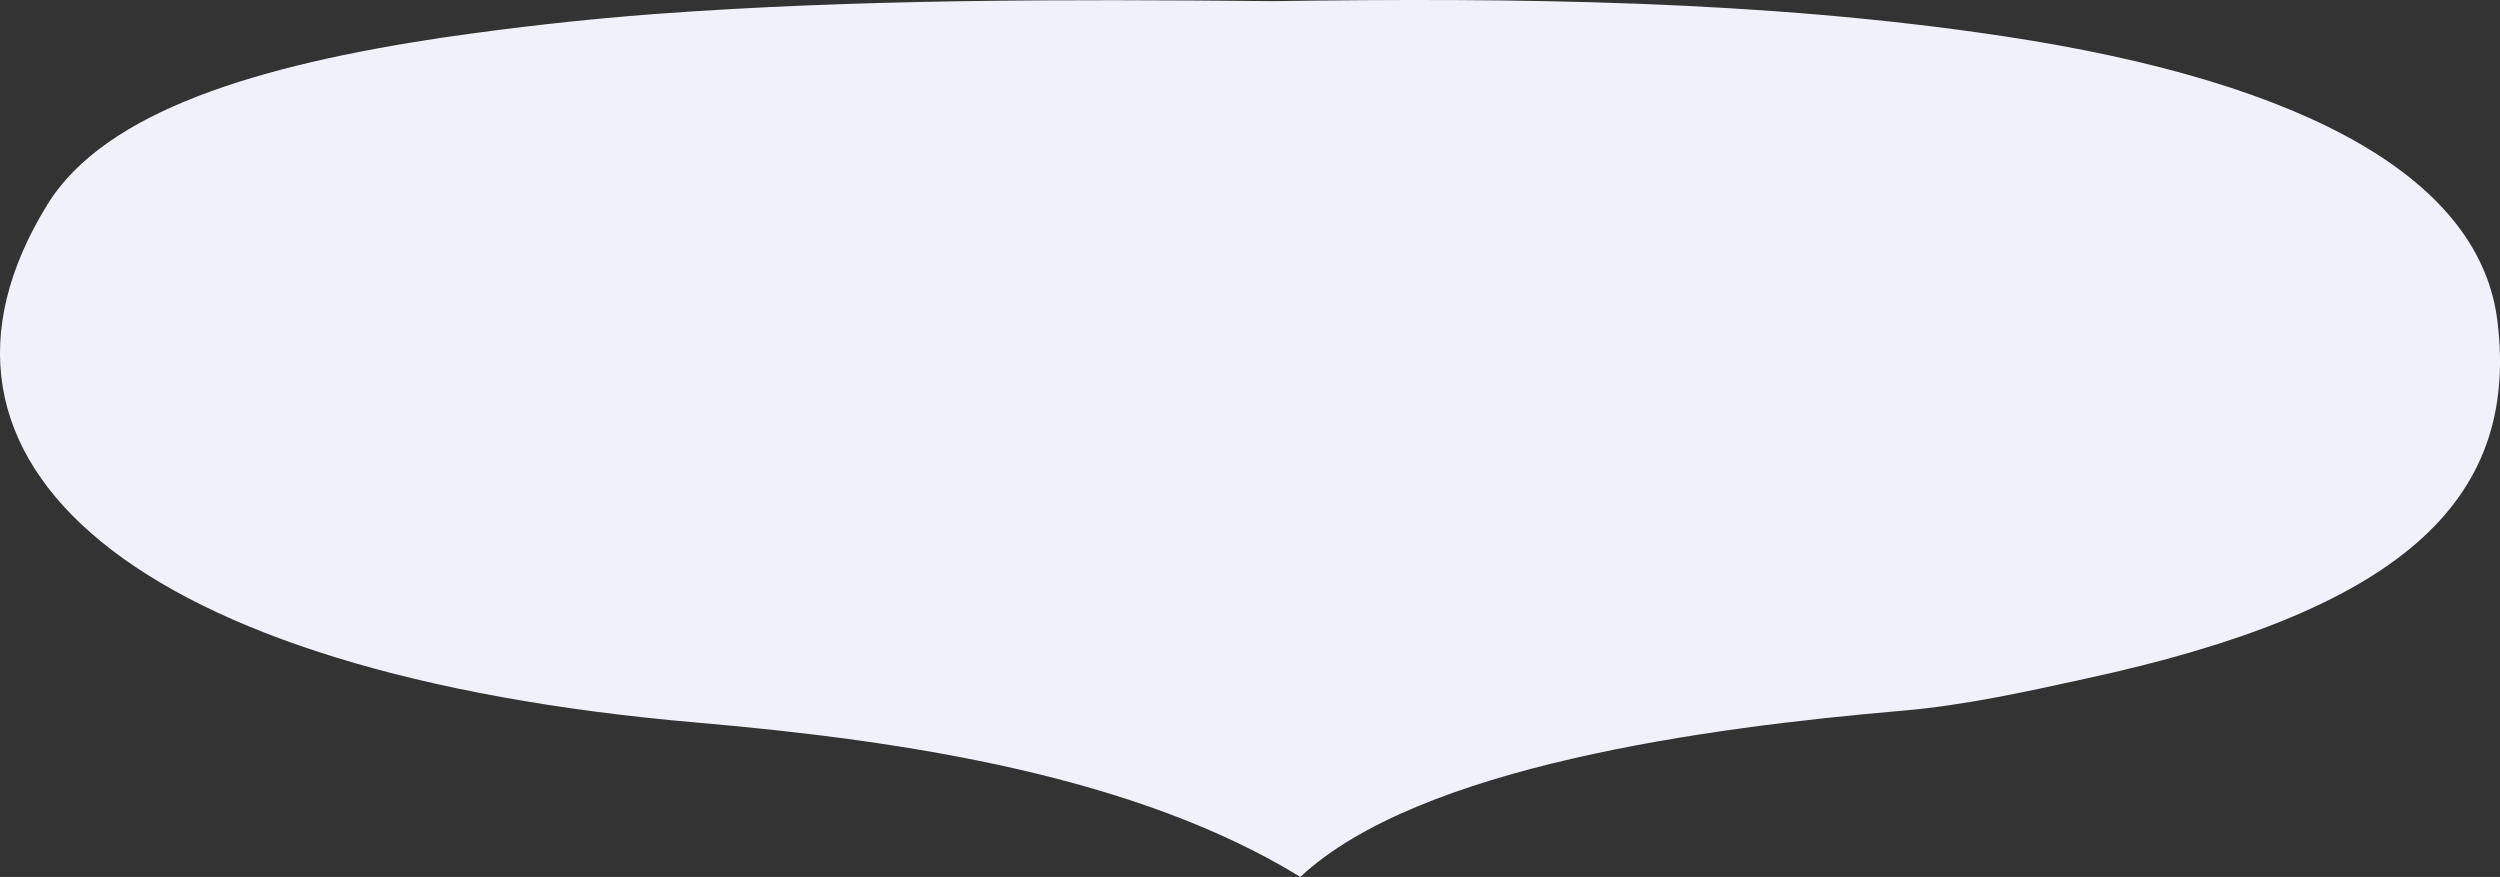 <svg xmlns="http://www.w3.org/2000/svg" viewBox="-10890.202 -2393 371.391 130.27">
  <rect x="-10890.202" y="-2393" width="371.391" height="130.27" fill="#333333" stroke="none"/>
  <defs>
    <style>
      .cls-1 {
        fill: #f0f1fb;
      }
    </style>
  </defs>
  <path id="Path_4933" data-name="Path 4933" class="cls-1" d="M189.557.7C225.024.2,262.164.5,297.945,5.9c45.824,6.9,71.038,21.6,73.444,42.5,3.243,27-15.065,43-61.413,53-8.684,1.9-17.681,3.9-26.888,4.7-29.294,2.5-71.979,8.3-89.556,24.7-24.272-14.9-58.169-20.2-89.347-22.9-84.116-7.2-120.315-38.8-96.775-77C15.99,17,38.8,10.2,66.209,6.1,76.566,4.6,87.133,3.4,97.8,2.6,127.726.4,157.857.4,189.557.7Z" transform="translate(-10890.563 -2393.53)"/>
</svg>
